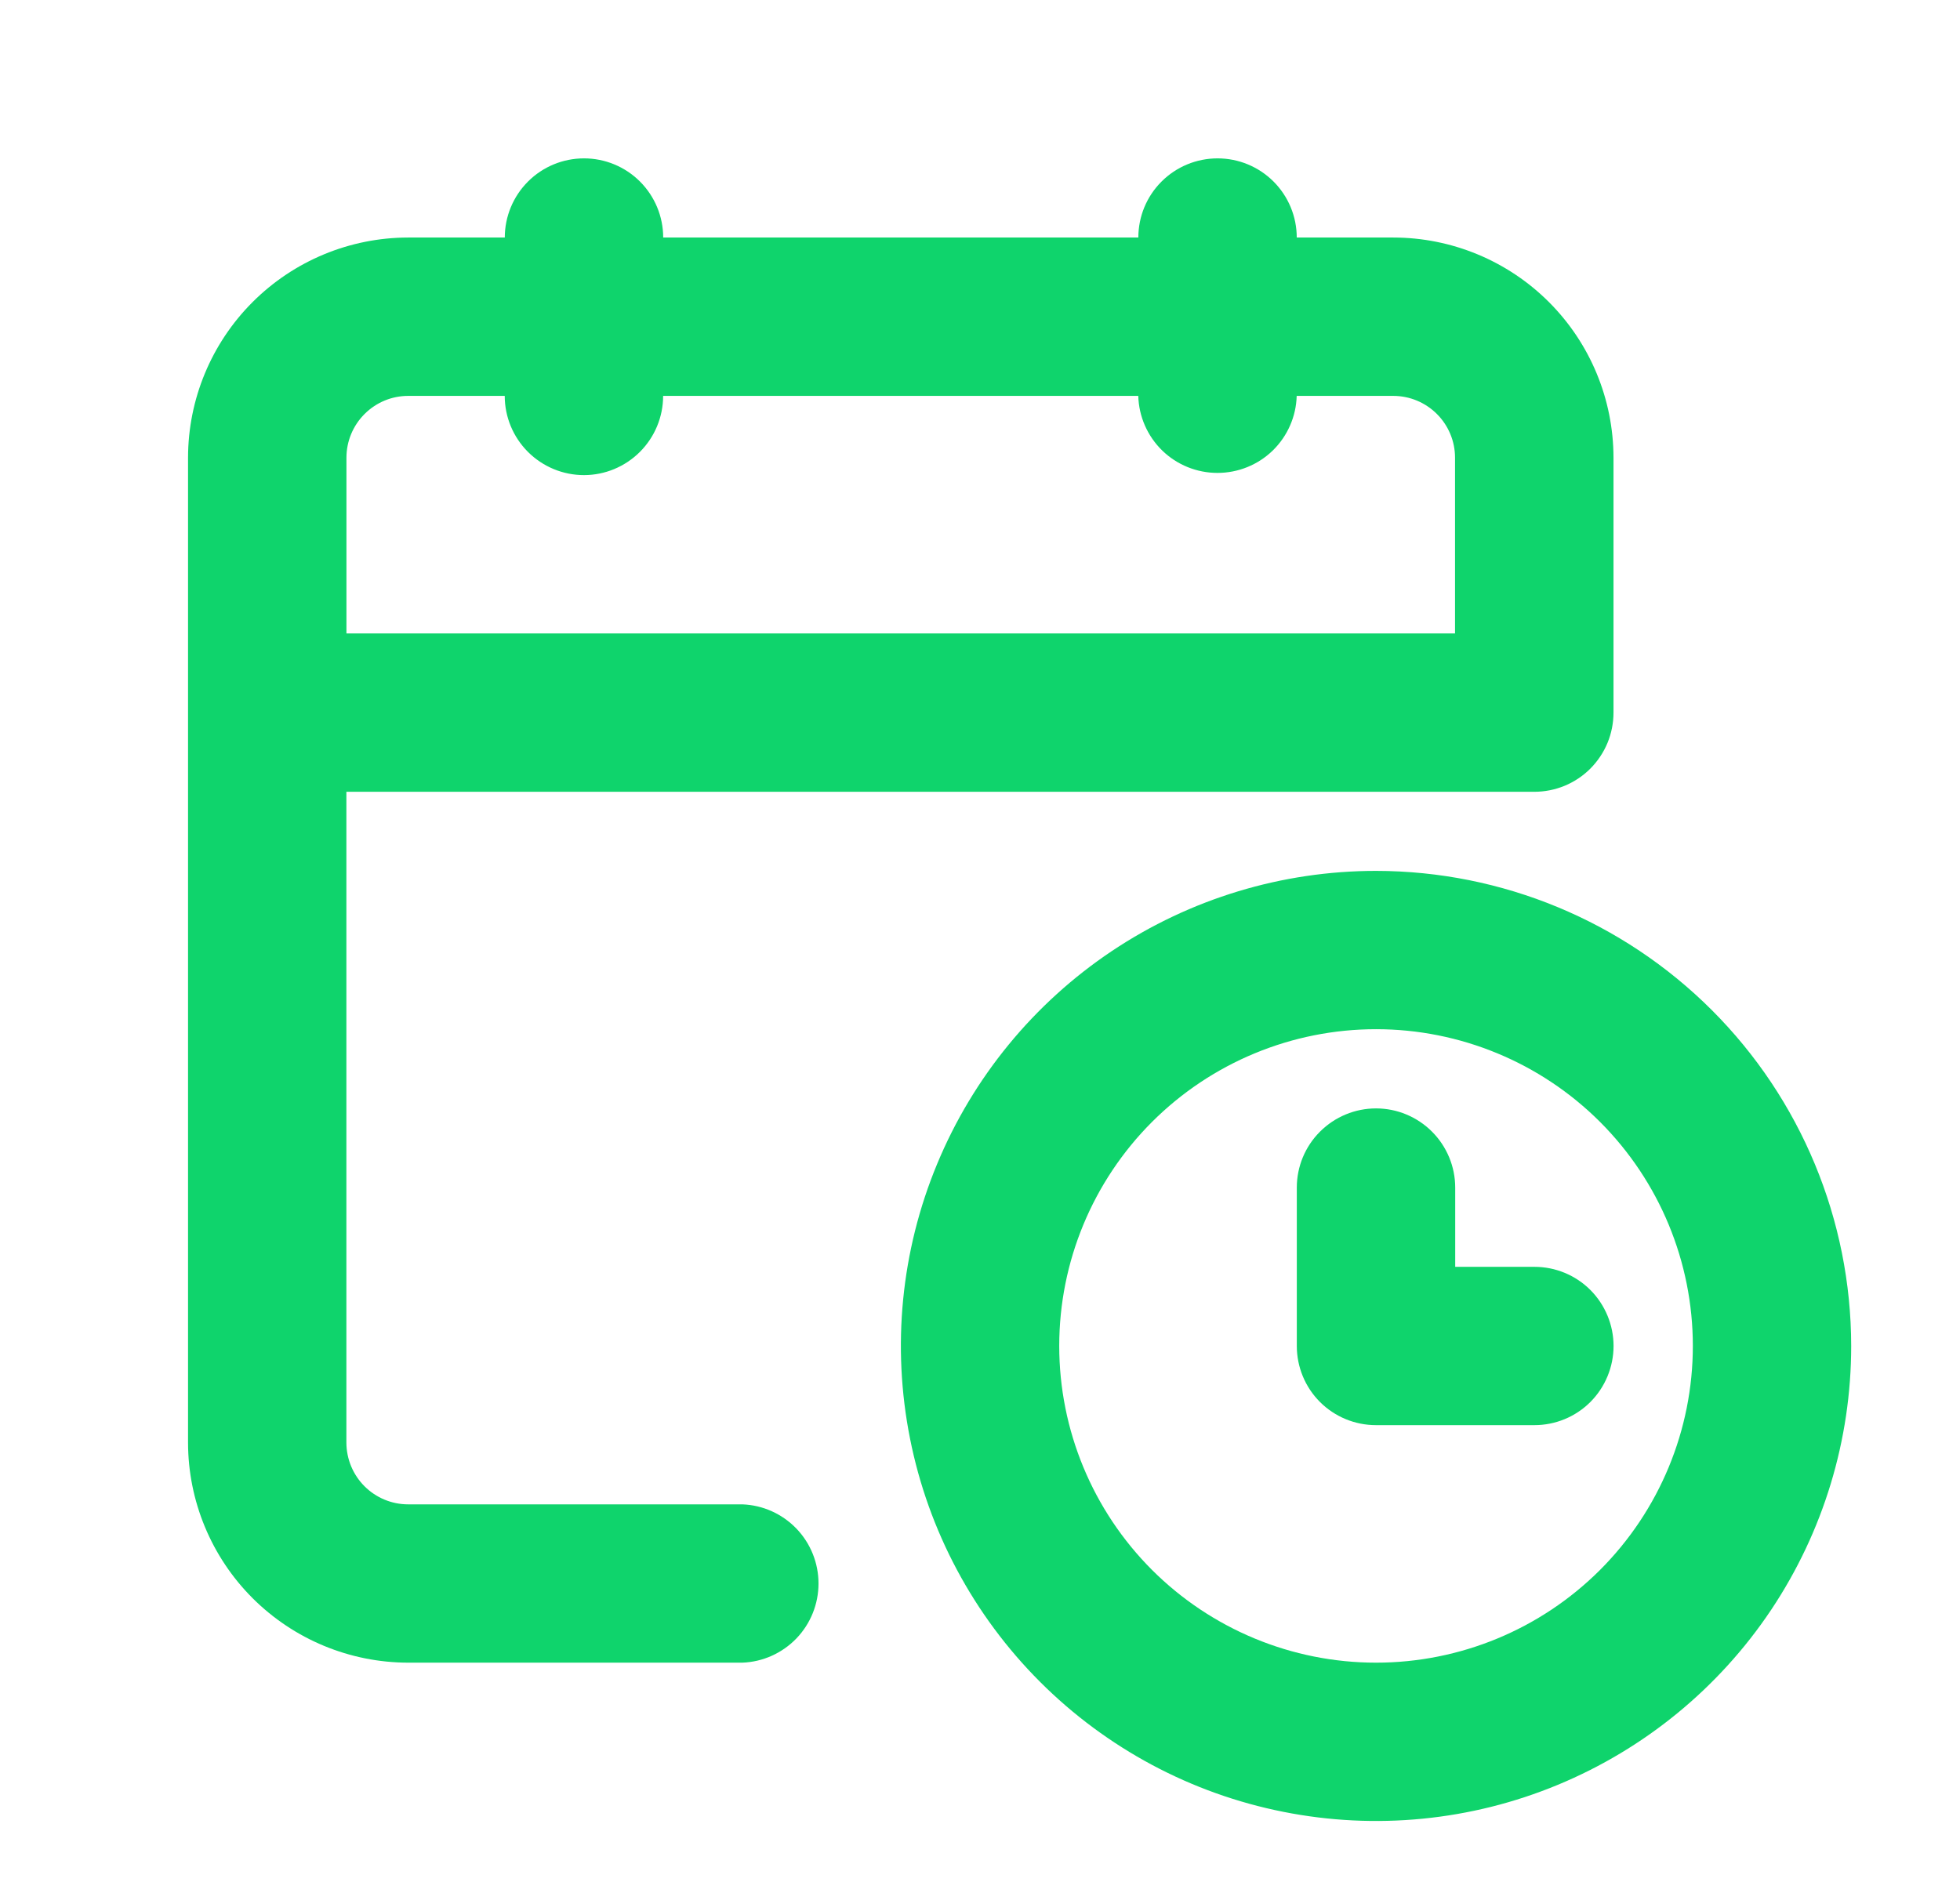 <svg width="33" height="32" viewBox="0 0 33 32" fill="none" xmlns="http://www.w3.org/2000/svg">
<path d="M12.5 25.334H6.872C6.596 25.334 6.332 25.224 6.137 25.029C5.942 24.834 5.833 24.57 5.832 24.294V13.334H25.832C26.007 13.334 26.181 13.3 26.343 13.233C26.505 13.166 26.652 13.068 26.776 12.944C26.899 12.82 26.998 12.673 27.065 12.511C27.132 12.349 27.166 12.175 27.166 12V7.707C27.165 6.724 26.774 5.782 26.079 5.087C25.384 4.392 24.442 4.001 23.459 4H21.833C21.833 3.646 21.692 3.307 21.442 3.057C21.192 2.807 20.853 2.667 20.5 2.667C20.146 2.667 19.807 2.807 19.557 3.057C19.306 3.307 19.166 3.646 19.166 4H11.166C11.166 3.646 11.025 3.307 10.775 3.057C10.525 2.807 10.186 2.667 9.833 2.667C9.479 2.667 9.14 2.807 8.89 3.057C8.64 3.307 8.499 3.646 8.499 4H6.873C5.89 4.001 4.948 4.392 4.253 5.087C3.558 5.782 3.167 6.724 3.166 7.707V24.294C3.167 25.277 3.558 26.219 4.253 26.914C4.948 27.608 5.89 27.999 6.873 28H12.499C12.844 27.987 13.17 27.84 13.409 27.592C13.648 27.343 13.781 27.012 13.781 26.667C13.781 26.322 13.648 25.991 13.409 25.742C13.17 25.494 12.845 25.347 12.5 25.334ZM6.872 6.667H8.498C8.498 7.021 8.639 7.36 8.889 7.61C9.139 7.86 9.478 8.001 9.832 8.001C10.185 8.001 10.524 7.86 10.774 7.61C11.024 7.36 11.165 7.021 11.165 6.667H19.165C19.174 7.014 19.319 7.344 19.568 7.587C19.817 7.829 20.151 7.964 20.498 7.964C20.846 7.964 21.18 7.829 21.429 7.587C21.678 7.344 21.823 7.014 21.832 6.667H23.458C23.734 6.667 23.998 6.777 24.193 6.972C24.388 7.167 24.498 7.431 24.498 7.707V10.667H5.833V7.707C5.833 7.431 5.943 7.167 6.138 6.972C6.333 6.777 6.596 6.667 6.872 6.667Z" fill="#0FD46C"/>
<path d="M23.168 14.666C21.586 14.666 20.039 15.135 18.723 16.014C17.408 16.893 16.382 18.143 15.777 19.605C15.171 21.066 15.013 22.675 15.322 24.227C15.63 25.779 16.392 27.204 17.511 28.323C18.63 29.442 20.055 30.204 21.607 30.512C23.159 30.821 24.768 30.663 26.229 30.057C27.691 29.451 28.941 28.426 29.82 27.111C30.699 25.795 31.168 24.248 31.168 22.666C31.166 20.545 30.322 18.511 28.823 17.012C27.323 15.512 25.289 14.668 23.168 14.666ZM23.168 28C21.753 28 20.397 27.438 19.396 26.438C18.396 25.437 17.834 24.081 17.834 22.666C17.834 21.251 18.396 19.895 19.396 18.894C20.397 17.894 21.753 17.332 23.168 17.332C24.583 17.332 25.939 17.894 26.94 18.894C27.94 19.895 28.502 21.251 28.502 22.666C28.502 24.081 27.94 25.437 26.94 26.438C25.939 27.438 24.583 28 23.168 28Z" fill="#0FD46C"/>
<path d="M25.834 21.334H24.501V20C24.501 19.646 24.36 19.307 24.11 19.057C23.86 18.807 23.521 18.666 23.168 18.666C22.814 18.666 22.475 18.807 22.225 19.057C21.974 19.307 21.834 19.646 21.834 20V22.667C21.834 23.02 21.974 23.36 22.224 23.61C22.474 23.86 22.814 24 23.167 24H25.834C26.188 24 26.527 23.86 26.777 23.61C27.026 23.36 27.167 23.02 27.167 22.667C27.167 22.314 27.026 21.974 26.777 21.724C26.527 21.474 26.188 21.334 25.834 21.334Z" fill="#0FD46C"/>
</svg>
